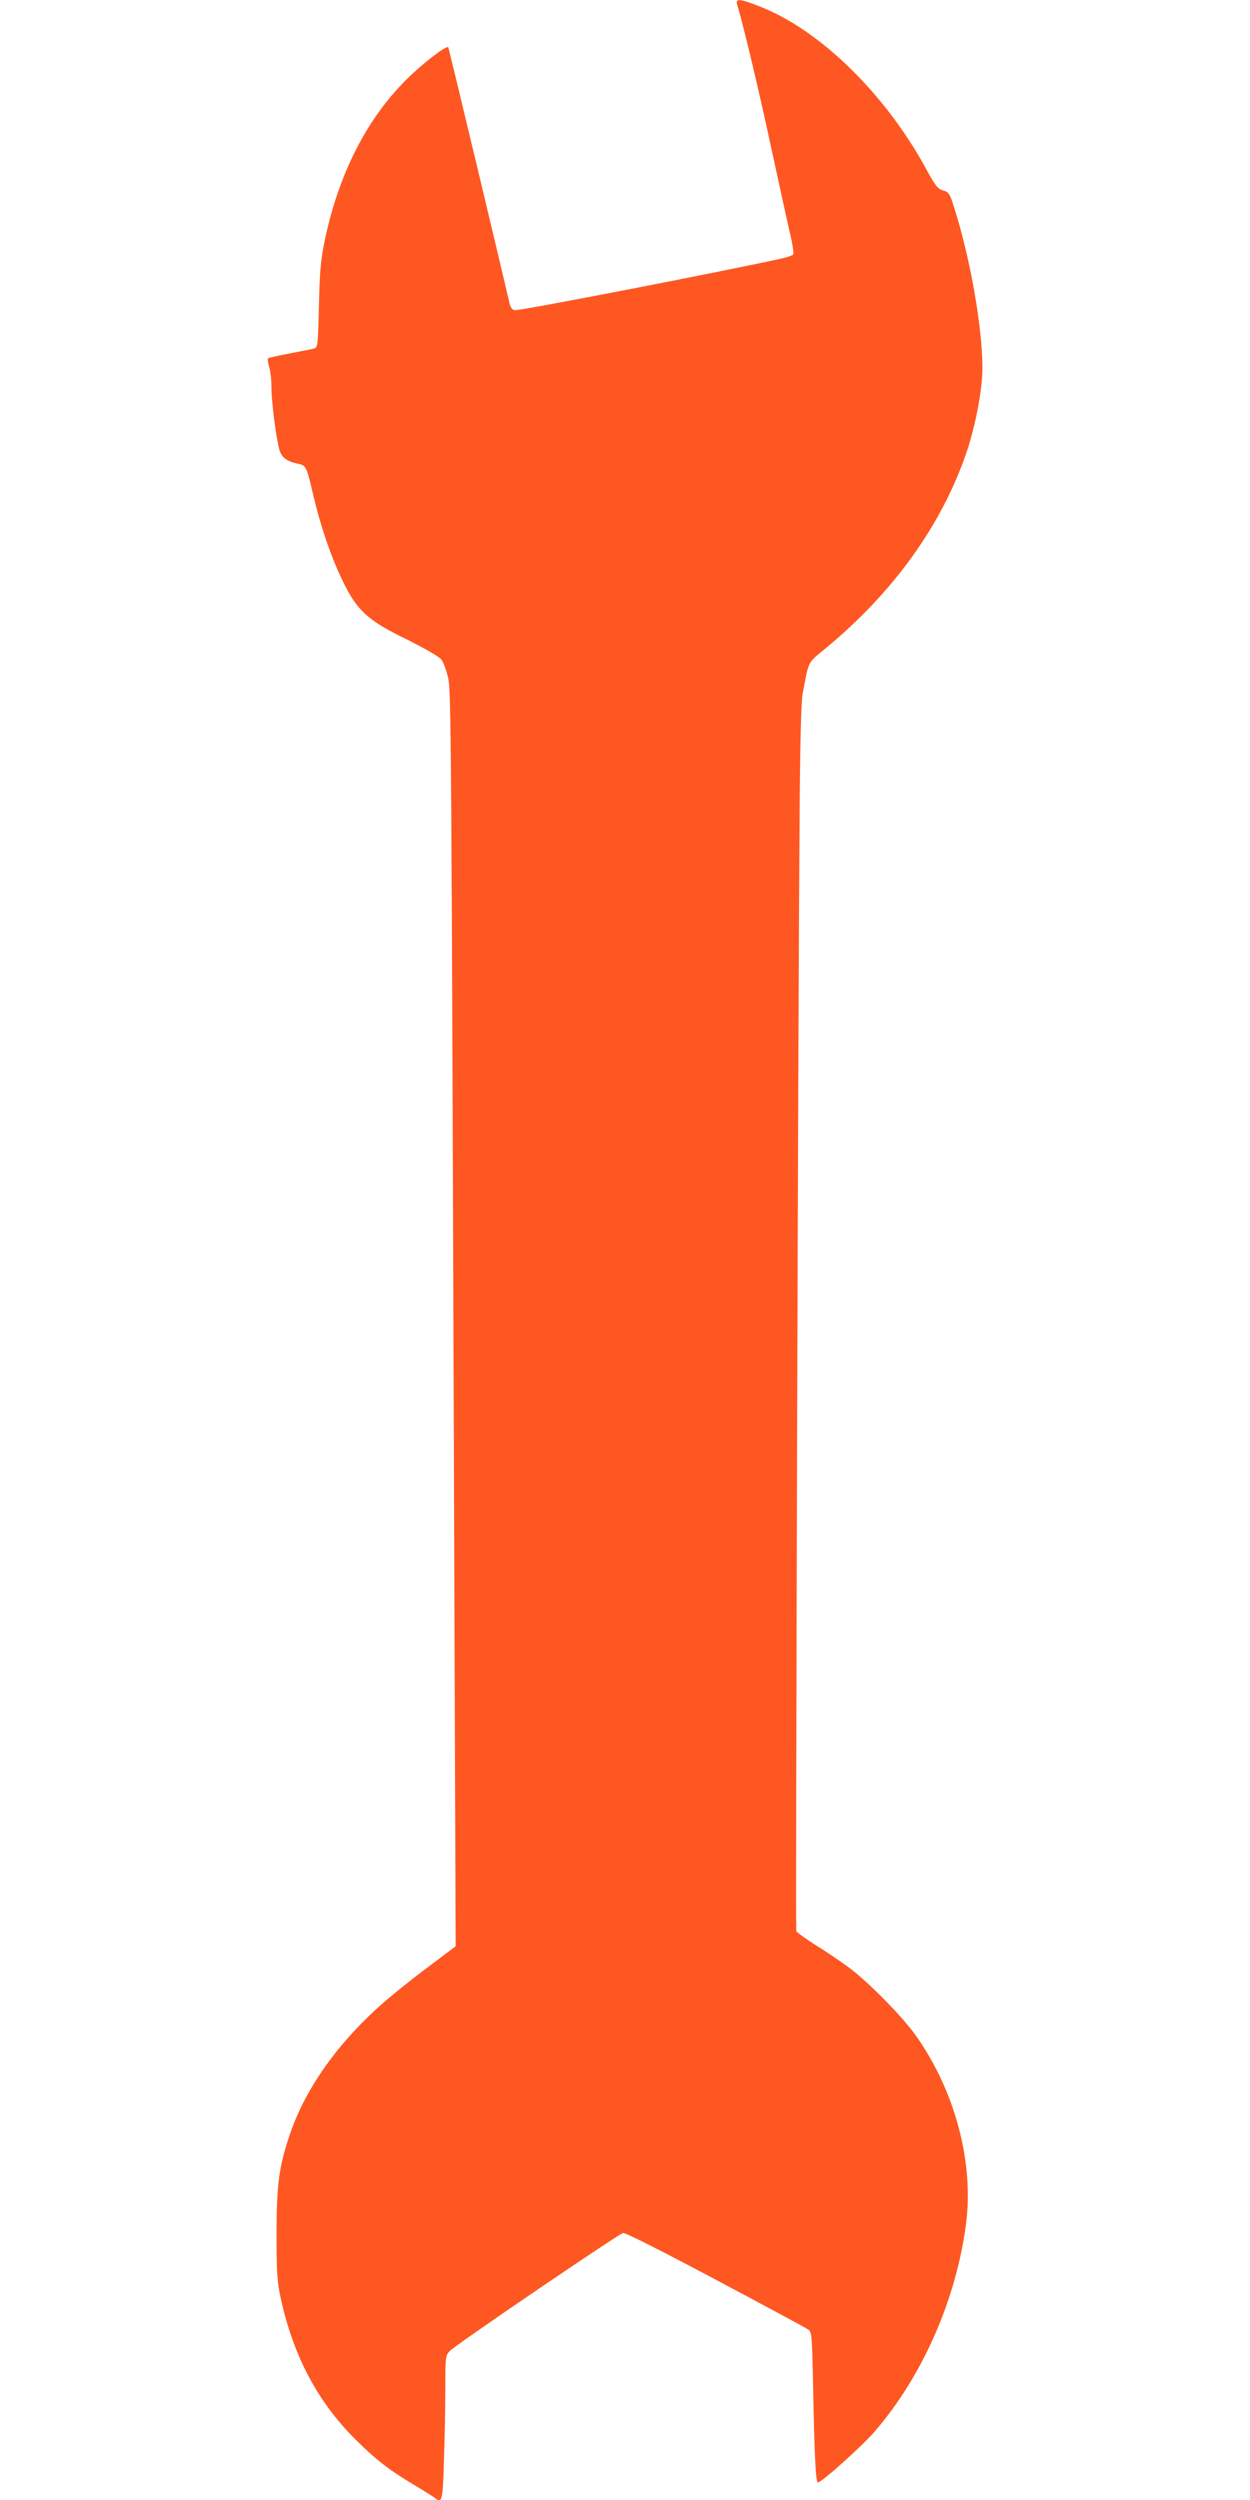 <?xml version="1.0" standalone="no"?>
<!DOCTYPE svg PUBLIC "-//W3C//DTD SVG 20010904//EN"
 "http://www.w3.org/TR/2001/REC-SVG-20010904/DTD/svg10.dtd">
<svg version="1.0" xmlns="http://www.w3.org/2000/svg"
 width="640pt" height="1280pt" viewBox="0 0 640 1280"
 preserveAspectRatio="xMidYMid meet">
<g transform="translate(0,1280) scale(0.1,-0.1)"
fill="#ff5722" stroke="none">
<path d="M3774 12778 c34 -115 108 -426 171 -718 42 -195 87 -400 100 -455 13
-55 20 -104 16 -108 -5 -5 -28 -13 -52 -19 -273 -61 -1346 -270 -1372 -266
-16 2 -24 14 -30 43 -29 127 -309 1301 -312 1303 -10 11 -135 -86 -216 -167
-203 -203 -344 -481 -415 -816 -21 -100 -27 -157 -31 -338 -5 -211 -6 -217
-27 -222 -11 -3 -68 -14 -125 -25 -57 -11 -106 -22 -109 -25 -3 -3 0 -22 6
-44 7 -21 12 -69 12 -107 0 -73 23 -251 40 -315 11 -41 37 -61 98 -74 39 -8
42 -14 76 -161 37 -156 89 -311 148 -433 75 -157 129 -207 331 -305 88 -44
165 -88 176 -102 11 -14 26 -55 35 -92 16 -72 17 -204 32 -4582 l7 -1915 -149
-112 c-82 -61 -188 -147 -236 -190 -229 -205 -392 -439 -469 -676 -52 -159
-63 -248 -63 -497 0 -197 2 -238 22 -330 64 -292 188 -527 382 -720 104 -104
173 -157 307 -237 49 -29 93 -57 100 -63 36 -30 40 -15 46 193 4 111 7 277 7
369 0 159 1 168 23 191 26 29 861 597 887 604 11 3 202 -94 471 -237 250 -133
464 -248 475 -256 21 -13 22 -20 28 -341 7 -333 13 -443 24 -443 19 0 226 186
290 260 245 284 417 675 468 1063 41 313 -55 678 -254 961 -69 99 -250 283
-352 357 -41 30 -116 81 -167 112 -50 32 -93 63 -96 70 -4 12 9 4672 17 5707
2 360 8 587 15 625 33 175 24 158 114 232 351 289 599 635 726 1008 46 136 81
322 81 430 0 208 -62 562 -144 820 -23 74 -28 82 -58 90 -27 8 -40 25 -85 108
-209 385 -544 713 -851 833 -104 41 -127 43 -118 12z"/>
</g>
</svg>
